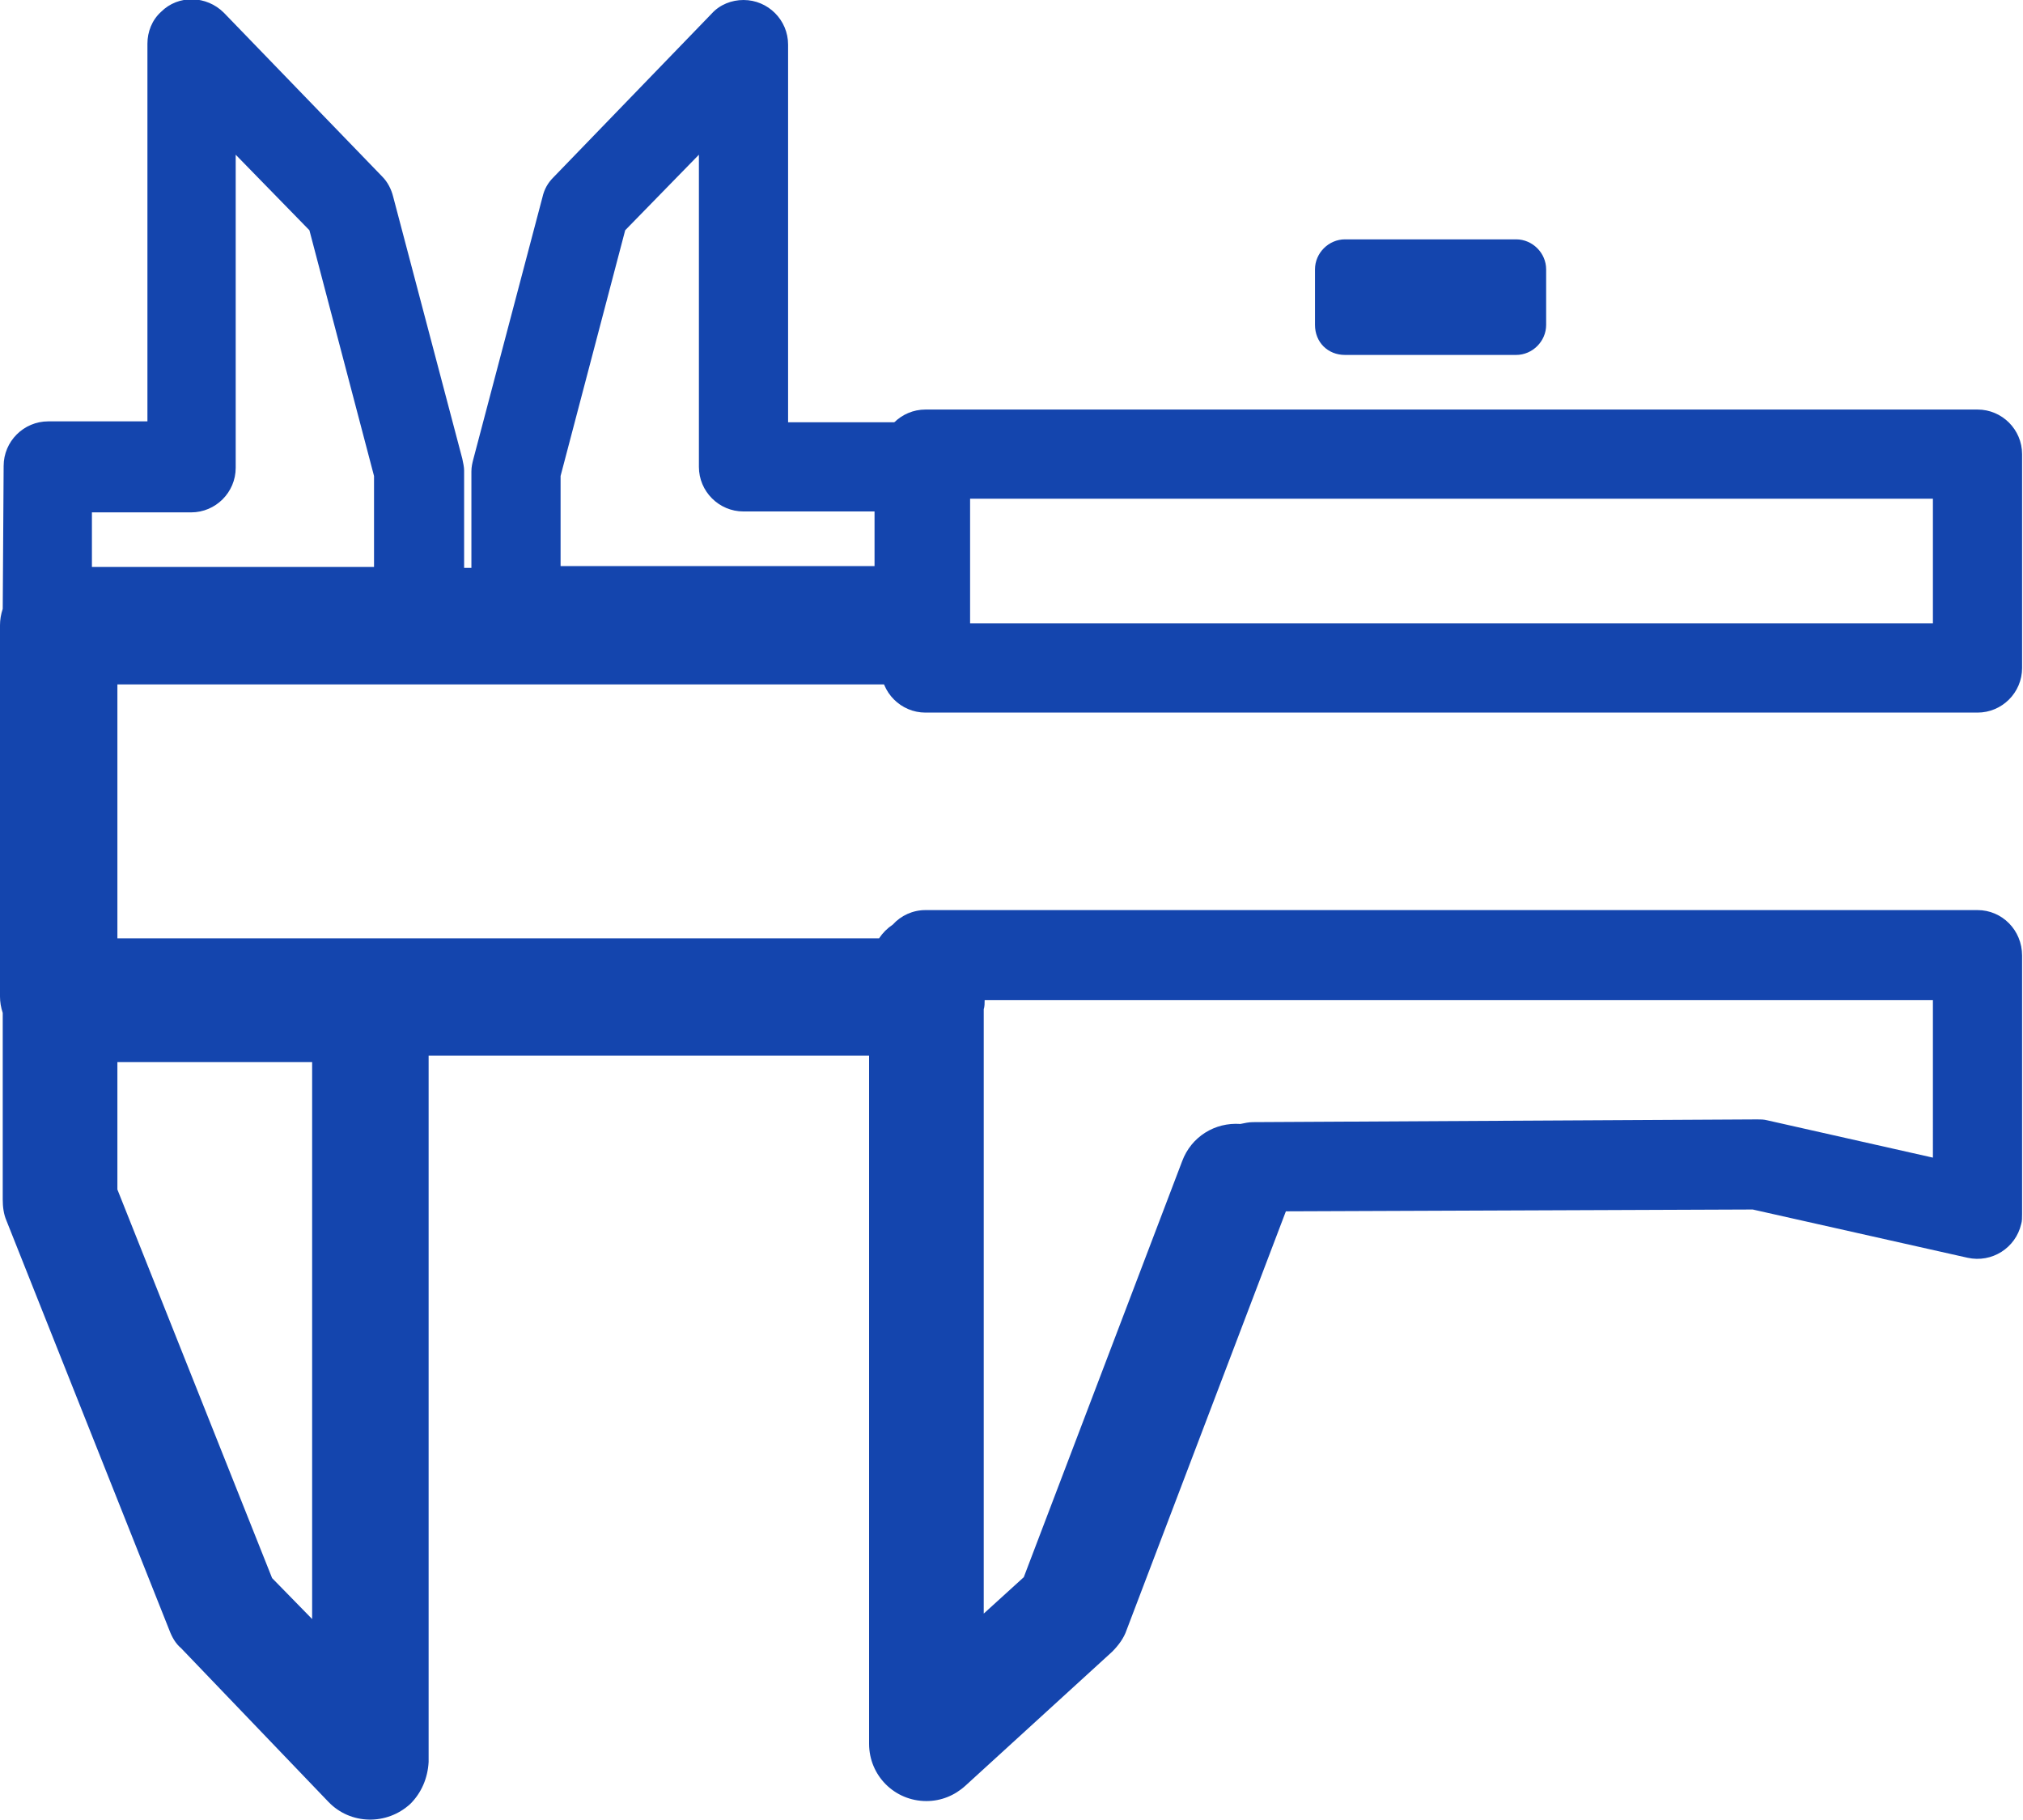 <?xml version="1.0" encoding="utf-8"?>
<!-- Generator: Adobe Illustrator 27.0.0, SVG Export Plug-In . SVG Version: 6.00 Build 0)  -->
<svg version="1.1" id="图层_1" xmlns="http://www.w3.org/2000/svg" xmlns:xlink="http://www.w3.org/1999/xlink" x="0px" y="0px"
	 viewBox="0 0 222.3 200" style="enable-background:new 0 0 222.3 200;" xml:space="preserve">
<style type="text/css">
	.st0{fill:#1445AE;}
</style>
<path class="st0" d="M217.3,100H101.7c-1.4,0-2.7,0.6-3.6,1.6c-0.6,0.4-1.1,0.9-1.5,1.5H12.9V75.2h86.4c2.5,0,4.7-1.5,5.8-3.6
	c0.6-0.8,0.9-1.9,0.9-2.9l-0.1-17.4c0-2.7-2.2-4.9-4.9-4.9H86.6V4.9c0-2.7-2.2-4.9-4.9-4.9c-1.3,0-2.6,0.5-3.5,1.5l-17.4,18
	c-0.6,0.6-1,1.3-1.2,2.2l-7.6,28.8c-0.1,0.4-0.2,0.8-0.2,1.3v10.6H51V51.7c0-0.4-0.1-0.8-0.2-1.3l-7.6-28.8
	c-0.2-0.8-0.6-1.6-1.2-2.2l-17.4-18c-1.9-1.9-5-2-6.9-0.1c-1,0.9-1.5,2.2-1.5,3.5v41.5H5.3c-2.7,0-4.9,2.2-4.9,4.9L0.3,66.9
	C0.1,67.5,0,68.1,0,68.7v40.8c0,0.6,0.1,1.2,0.3,1.8v20.5c0,0.8,0.1,1.6,0.4,2.3l17.9,45c0.3,0.8,0.7,1.5,1.3,2L36.1,198
	c2.4,2.5,6.4,2.6,9,0.2c1.2-1.2,1.9-2.8,2-4.6V116h48.4v75.6c0,3.5,2.8,6.3,6.3,6.3c1.6,0,3.1-0.6,4.3-1.7l16.1-14.7
	c0.7-0.7,1.3-1.5,1.6-2.4l17.5-46l51.3-0.2l23.6,5.3c2.7,0.6,5.3-1.1,5.9-3.7c0.1-0.3,0.1-0.7,0.1-1.1v-28.4
	C222.2,102.2,220,100,217.3,100C217.3,100,217.3,100,217.3,100z M61.6,52.3l7.1-27l8.1-8.3v34.3c0,2.7,2.2,4.9,4.9,4.9h14.4l0,6
	H61.6L61.6,52.3L61.6,52.3z M21,56.3c2.7,0,4.9-2.2,4.9-4.9V17l8.1,8.3l7.1,27v10h-31l0-6C10.2,56.3,21,56.3,21,56.3z M34.3,177.9
	l-4.4-4.5l-17-42.7v-14h21.4L34.3,177.9C34.3,177.9,34.3,177.9,34.3,177.9z M212.4,127.2l-18.2-4.1c-0.4-0.1-0.7-0.1-1.1-0.1
	l-55.4,0.3c-0.5,0-0.9,0.1-1.4,0.2c-2.8-0.2-5.4,1.4-6.4,4.1l-17.4,45.7l-4.4,4v-66.4c0.1-0.3,0.1-0.7,0.1-1h104.2L212.4,127.2
	L212.4,127.2z"/>
<path class="st0" d="M147.8,39h18.8c1.8,0,3.3-1.5,3.3-3.3c0,0,0,0,0,0v-6.1c0-1.8-1.5-3.3-3.3-3.3c0,0,0,0,0,0h-18.8
	c-1.8,0-3.3,1.5-3.3,3.3c0,0,0,0,0,0v6.1C144.5,37.6,145.9,39,147.8,39L147.8,39z M217.3,45H101.7c-2.7,0-4.9,2.2-4.9,4.9v23.5
	c0,2.7,2.2,4.9,4.9,4.9h115.6c2.7,0,4.9-2.2,4.9-4.9V49.9C222.2,47.2,220,45,217.3,45z M212.4,68.5H106.6V54.8h105.8
	C212.4,54.8,212.4,68.5,212.4,68.5z"/>
</svg>
